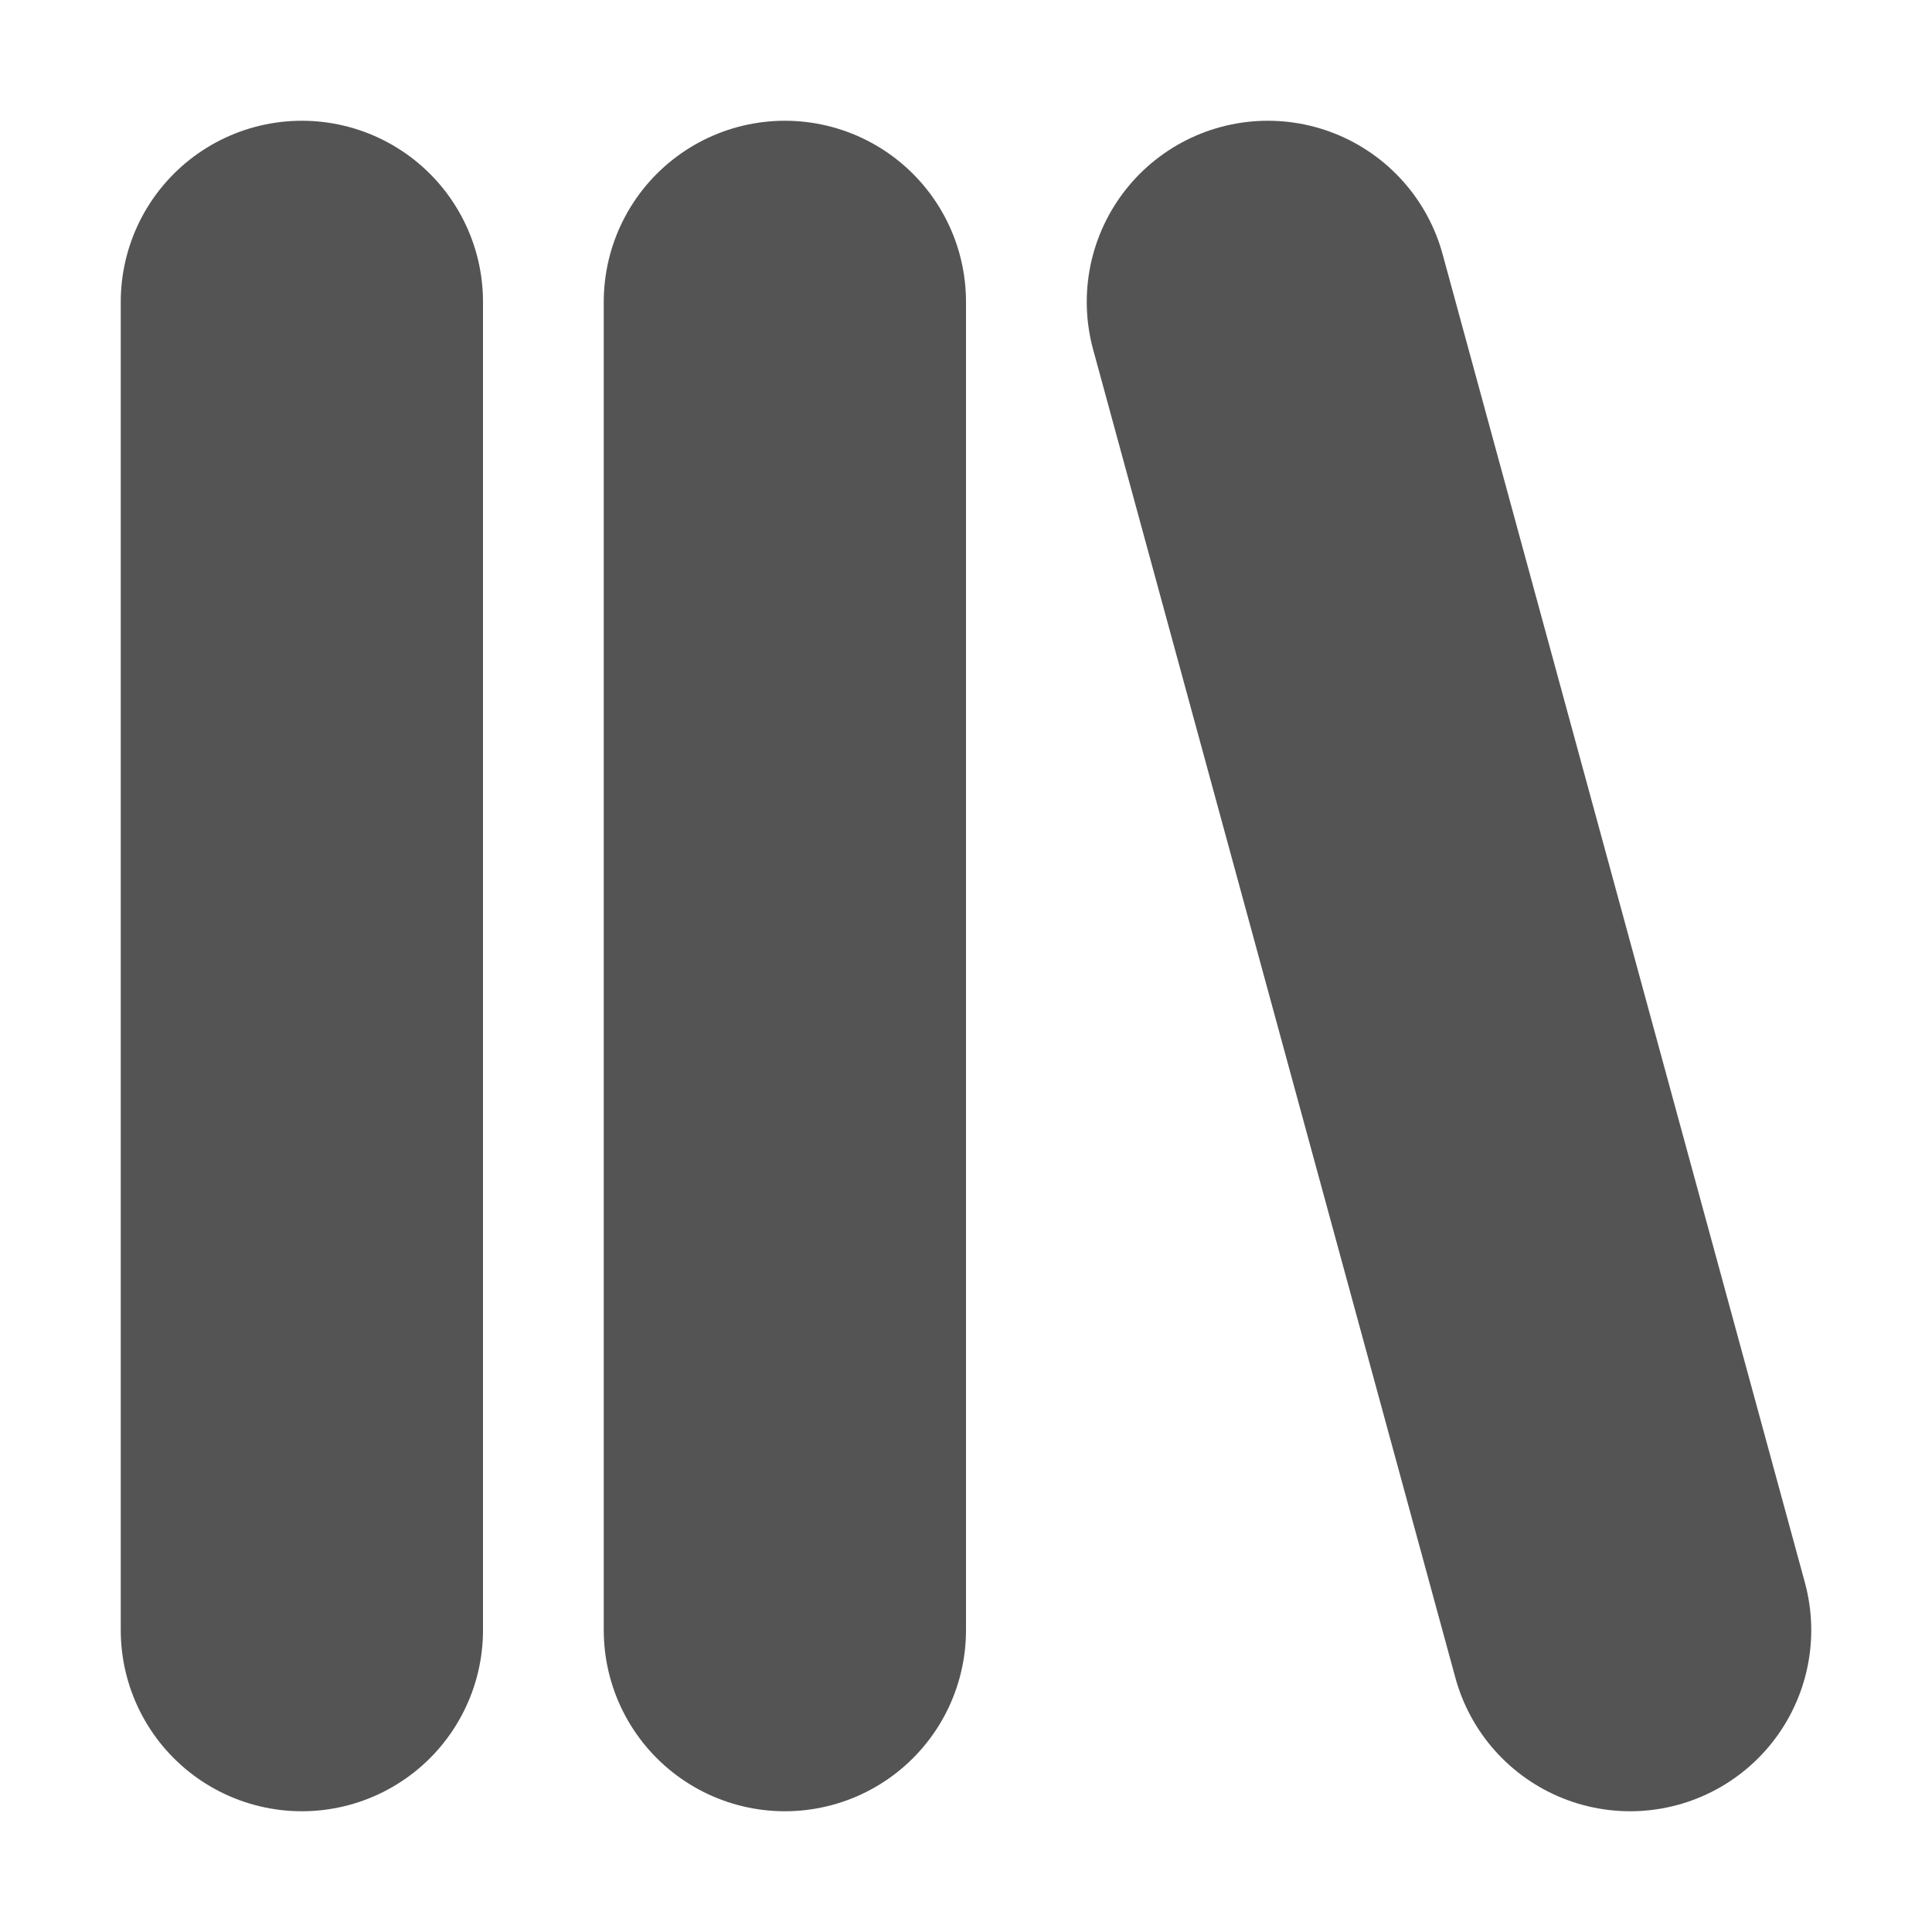 <?xml version="1.0" encoding="UTF-8" standalone="no"?>
<svg
   xmlns:dc="http://purl.org/dc/elements/1.1/"
   xmlns:cc="http://creativecommons.org/ns#"
   xmlns:rdf="http://www.w3.org/1999/02/22-rdf-syntax-ns#"
   xmlns:svg="http://www.w3.org/2000/svg"
   xmlns="http://www.w3.org/2000/svg"
   xmlns:sodipodi="http://sodipodi.sourceforge.net/DTD/sodipodi-0.dtd"
   xmlns:inkscape="http://www.inkscape.org/namespaces/inkscape"
   version="1.1"
   id="Capa_1"
   x="0px"
   y="0px"
   viewBox="0 0 16 16"
   xml:space="preserve"
   sodipodi:docname="small_library.svg"
   inkscape:export-filename="/Users/jeff/kicad_dev/kicad/bitmaps_png/png_16/small_up.png"
   inkscape:export-xdpi="96"
   inkscape:export-ydpi="96"
   inkscape:version="1.0.1 (c497b03c, 2020-09-10)"
   width="16"
   height="16">
  <sodipodi:namedview
   pagecolor="#ffffff"
   bordercolor="#666666"
   borderopacity="1"
   objecttolerance="10"
   gridtolerance="10"
   guidetolerance="10"
   inkscape:pageopacity="0"
   inkscape:pageshadow="2"
   inkscape:window-width="1920"
   inkscape:window-height="1035"
   id="namedview39"
   showgrid="true"
   inkscape:zoom="47.430942"
   inkscape:cx="5.3787284"
   inkscape:cy="7.2245505"
   inkscape:window-x="0"
   inkscape:window-y="23"
   inkscape:window-maximized="1"
   inkscape:current-layer="Capa_1"
   showguides="false"
   inkscape:document-rotation="0"><inkscape:grid
     type="xygrid"
     id="grid1426" /></sodipodi:namedview>
  <defs
   id="defs41" />
  <line
   class="cls-1"
   x1="2.5"
   y1="2.5"
   x2="2.5"
   y2="13.5"
   id="line160013"
   style="fill:none;stroke:#545454;stroke-width:3;stroke-linecap:round;stroke-linejoin:round;stroke-miterlimit:4;stroke-dasharray:none" />
<line
   class="cls-1"
   x1="13.5"
   y1="13.5"
   x2="10.5"
   y2="2.5"
   id="line160013-0"
   style="fill:none;stroke:#545454;stroke-width:3;stroke-linecap:round;stroke-linejoin:round;stroke-miterlimit:4;stroke-dasharray:none" /><line
   class="cls-1"
   x1="6.5"
   y1="2.5"
   x2="6.5"
   y2="13.5"
   id="line160013-4"
   style="fill:none;stroke:#545454;stroke-width:3;stroke-linecap:round;stroke-linejoin:round;stroke-miterlimit:4;stroke-dasharray:none" /></svg>
